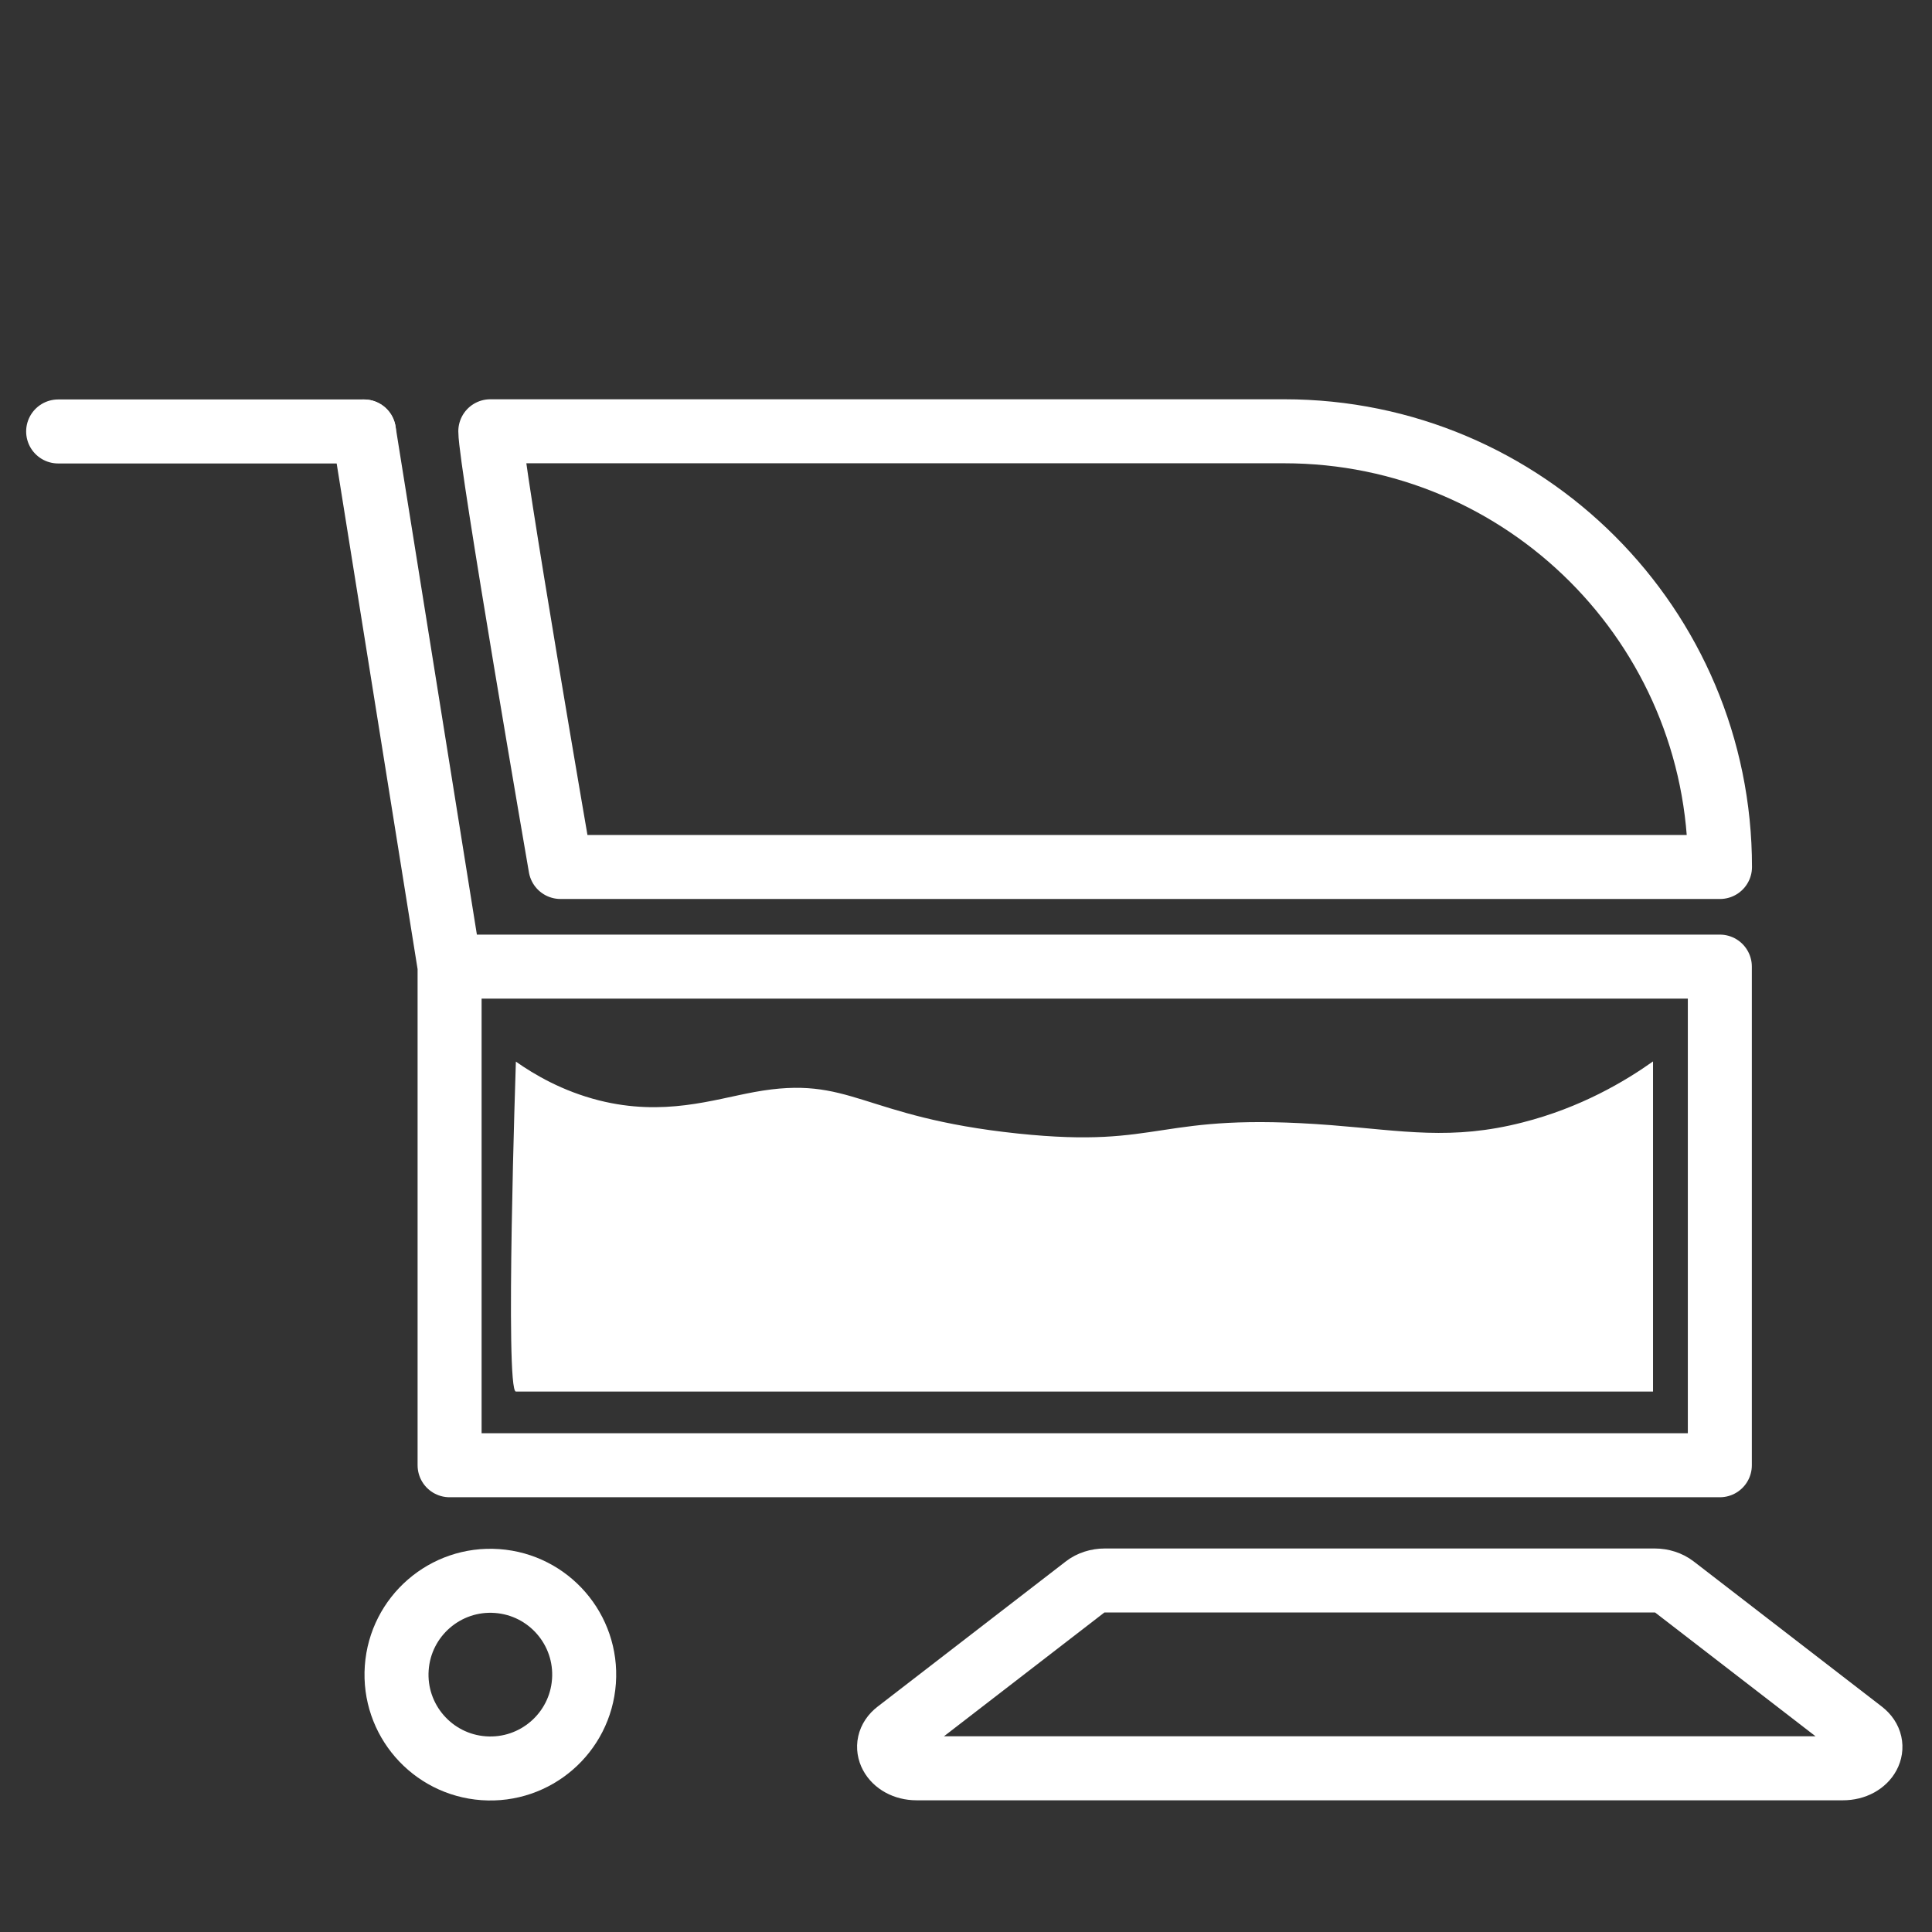 <?xml version="1.0" encoding="UTF-8"?> <svg xmlns="http://www.w3.org/2000/svg" id="Layer_1" data-name="Layer 1" viewBox="0 0 633.88 633.88"><rect x="0" y="0" width="633.88" height="633.88" fill="#333333" stroke="none"/><defs><style> .cls-1 { fill: none; stroke: #fff; stroke-linecap: round; stroke-linejoin: round; stroke-width: 21px; } .cls-2 { fill: #fff; } </style></defs><path class="cls-2" d="M169.26,348.25s-3.64,108.31,0,108.31h373.09v-108.31c-9.24,6.55-23.71,15.16-42.77,20.01-23.29,5.97-39.24,2.75-62.79.9-58.04-4.49-54.45,7.82-102.82,2.75-51.86-5.44-54.66-19.43-86.45-13.62-13.57,2.48-29.73,8.08-50.96,2.75-12.09-3.06-21.28-8.5-27.3-12.73v-.05Z"></path><g><g><circle class="cls-1" cx="160.87" cy="549.4" r="30.79" transform="translate(-398.55 670.91) rotate(-85.93)"></circle><path class="cls-1" d="M549.27,520.61c-1.69-1.32-4.01-2.06-6.39-2.06h-180.39c-2.38,0-4.7.74-6.39,2.06l-61.73,47.63c-5.7,4.38-1.64,11.93,6.39,11.93h303.86c8.08,0,12.09-7.5,6.39-11.93l-61.73-47.63Z"></path><polyline class="cls-1" points="147.51 317.14 564.27 317.14 564.27 480.74 147.51 480.74 147.51 317.14 119.41 141.56"></polyline><path class="cls-1" d="M160.87,141.5c0,9.72,23.02,142.95,23.02,142.95h380.43c0-78.95-64-142.95-142.95-142.95,0,0-260.5,0-260.5,0Z"></path></g><line class="cls-1" x1="119.41" y1="141.56" x2="19.08" y2="141.56"></line></g></svg> 